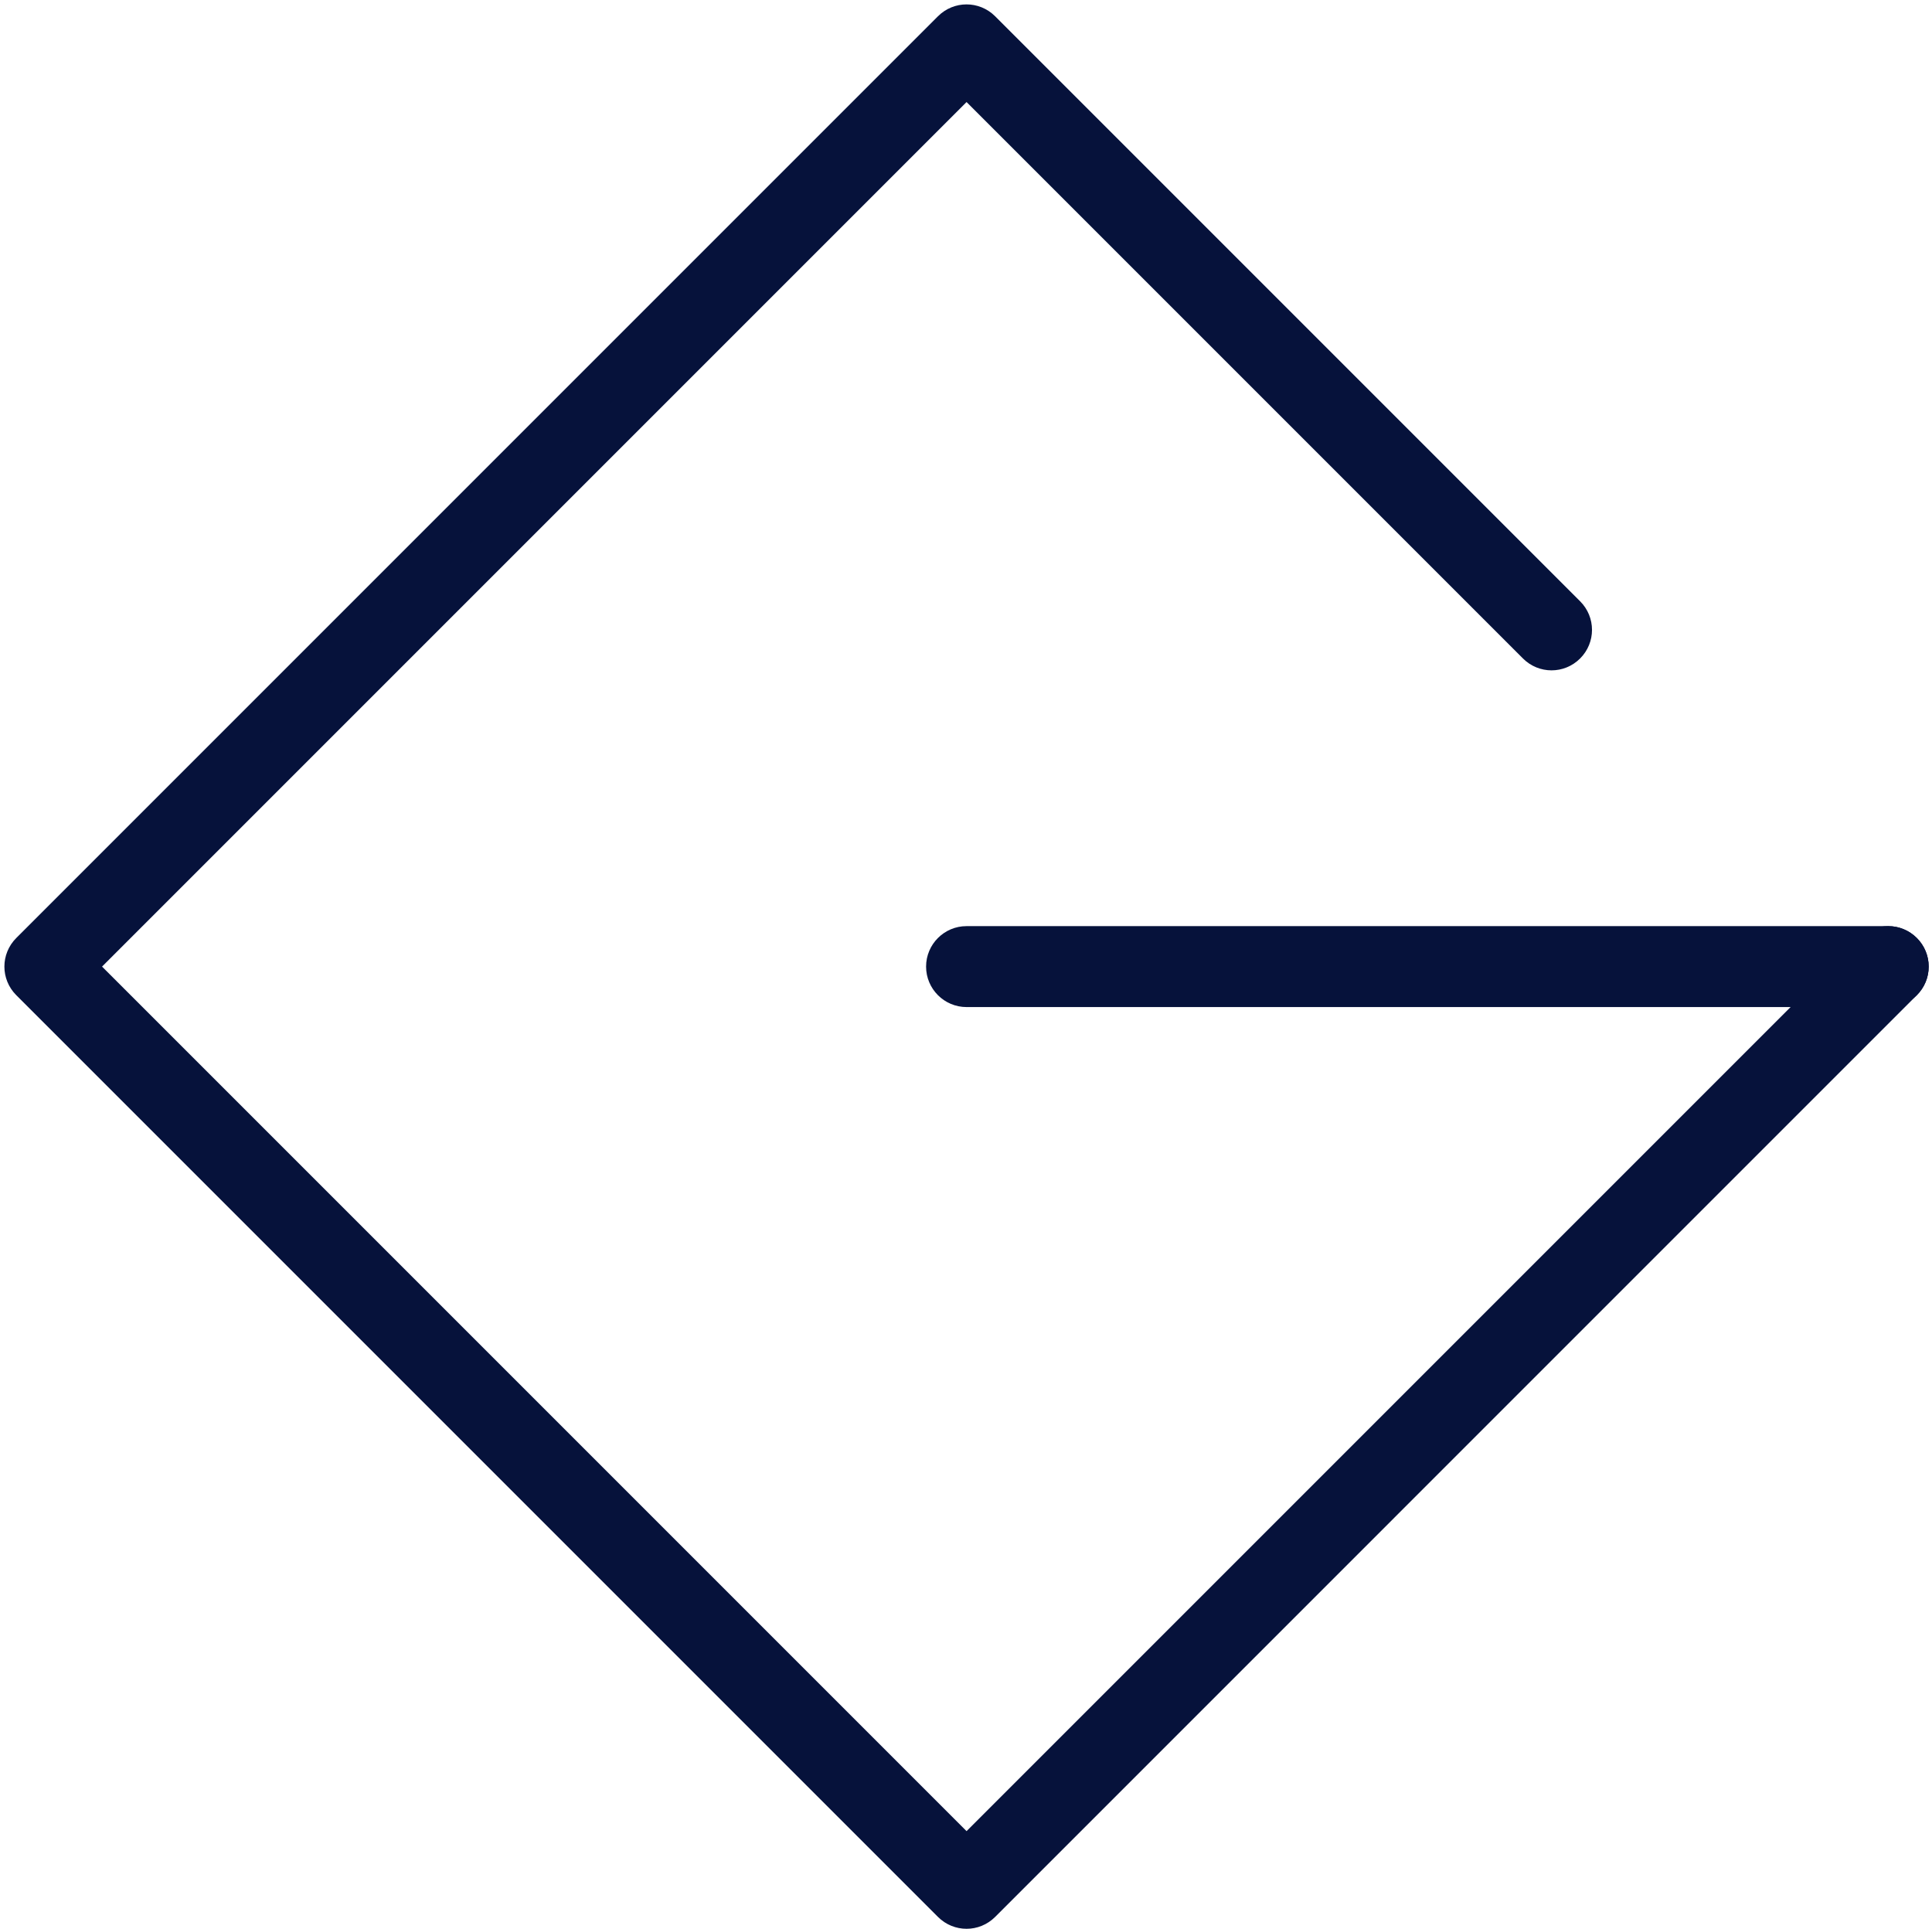 <?xml version="1.0" encoding="UTF-8" standalone="no"?><svg xmlns="http://www.w3.org/2000/svg" xmlns:xlink="http://www.w3.org/1999/xlink" fill="#000000" height="175.4" preserveAspectRatio="xMidYMid meet" version="1" viewBox="-0.4 -0.4 175.7 175.4" width="175.7" zoomAndPan="magnify"><g fill="#06123b" id="change1_1"><path d="M87.5,175c-0.94,0-1.88-0.36-2.6-1.08L1.08,90.1c-1.44-1.44-1.44-3.76,0-5.2L84.9,1.08 c1.44-1.44,3.76-1.44,5.2,0l53.2,53.2c1.44,1.44,1.44,3.76,0,5.2c-1.44,1.44-3.76,1.44-5.2,0L87.5,8.88L8.88,87.5l78.62,78.62 l81.22-81.22c1.44-1.44,3.76-1.44,5.2,0c1.44,1.44,1.44,3.76,0,5.2L90.1,173.92C89.38,174.64,88.44,175,87.5,175z"/><path d="M171.32,91.18H87.5c-2.03,0-3.68-1.65-3.68-3.68c0-2.03,1.65-3.68,3.68-3.68h83.82 c2.03,0,3.68,1.65,3.68,3.68C175,89.53,173.35,91.18,171.32,91.18z"/></g></svg>